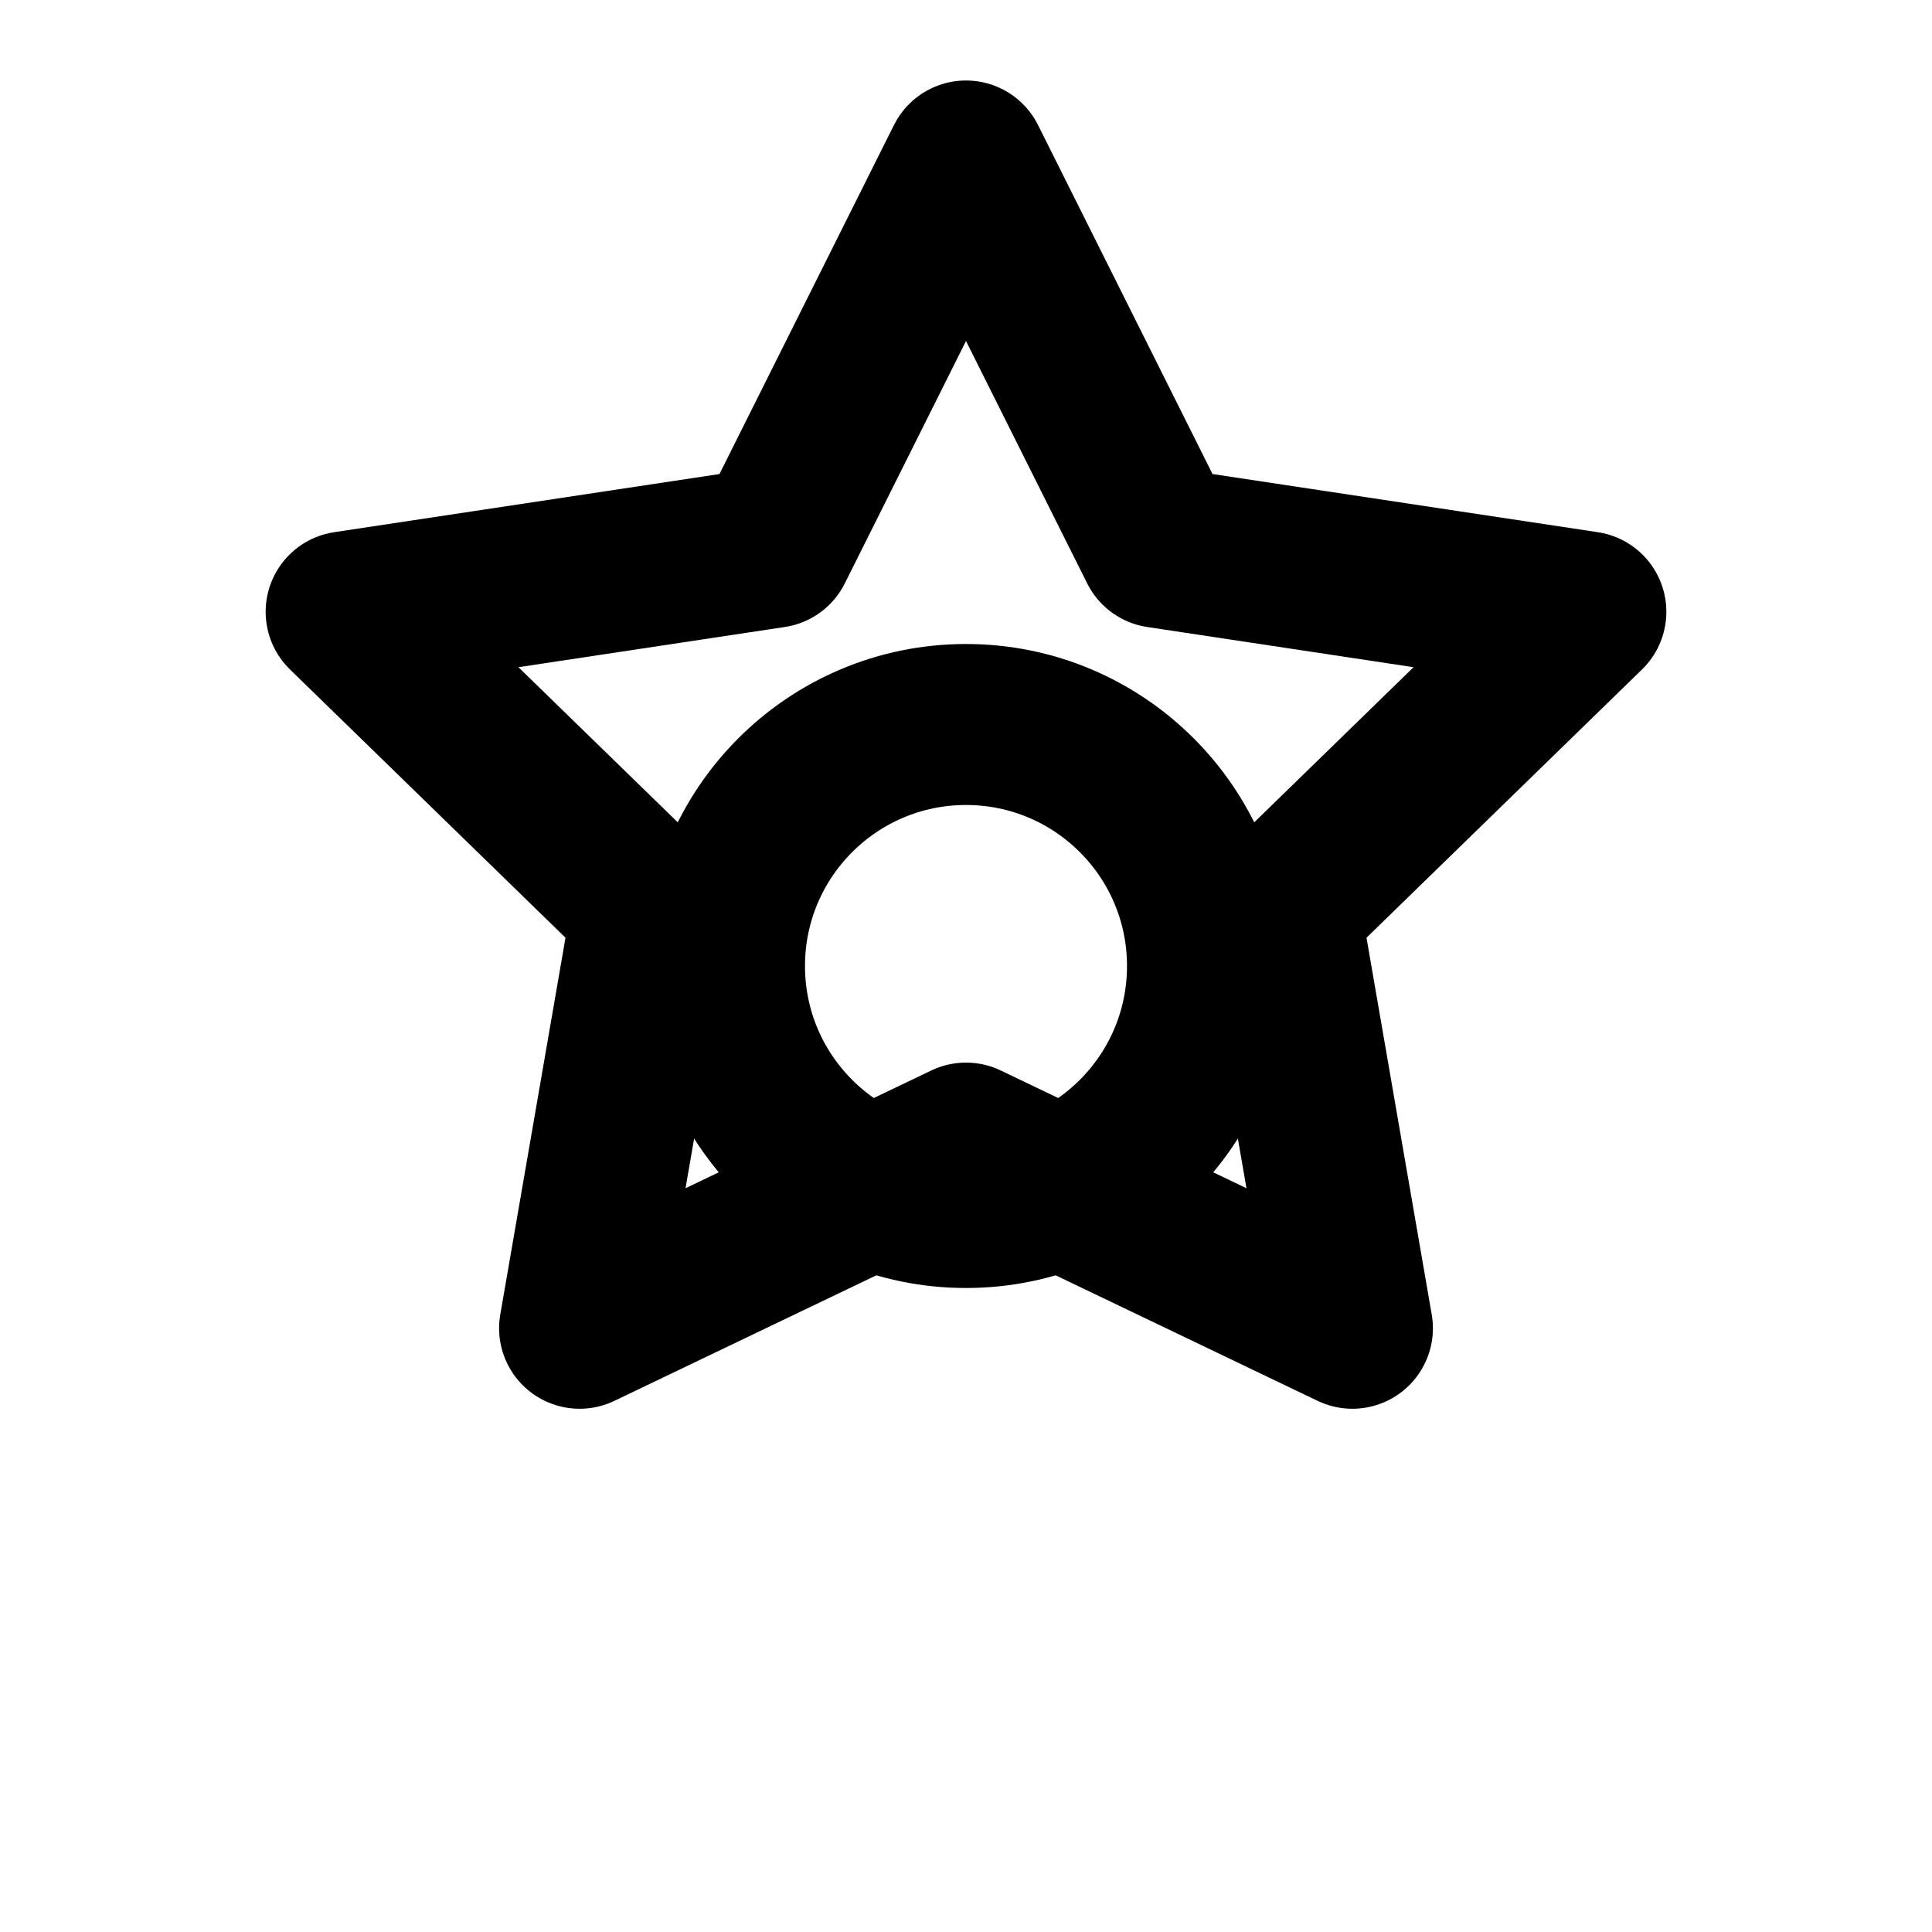 <svg xmlns="http://www.w3.org/2000/svg" viewBox="0 0 24 24" fill="none" stroke="currentColor" stroke-width="2" stroke-linecap="round" stroke-linejoin="round">
  <path d="M12 2l2.4 4.8 5.3.8-3.8 3.7.9 5.2L12 14.2l-4.8 2.3.9-5.2-3.8-3.7 5.3-.8z"/>
  <circle cx="12" cy="12" r="3"/>
</svg>